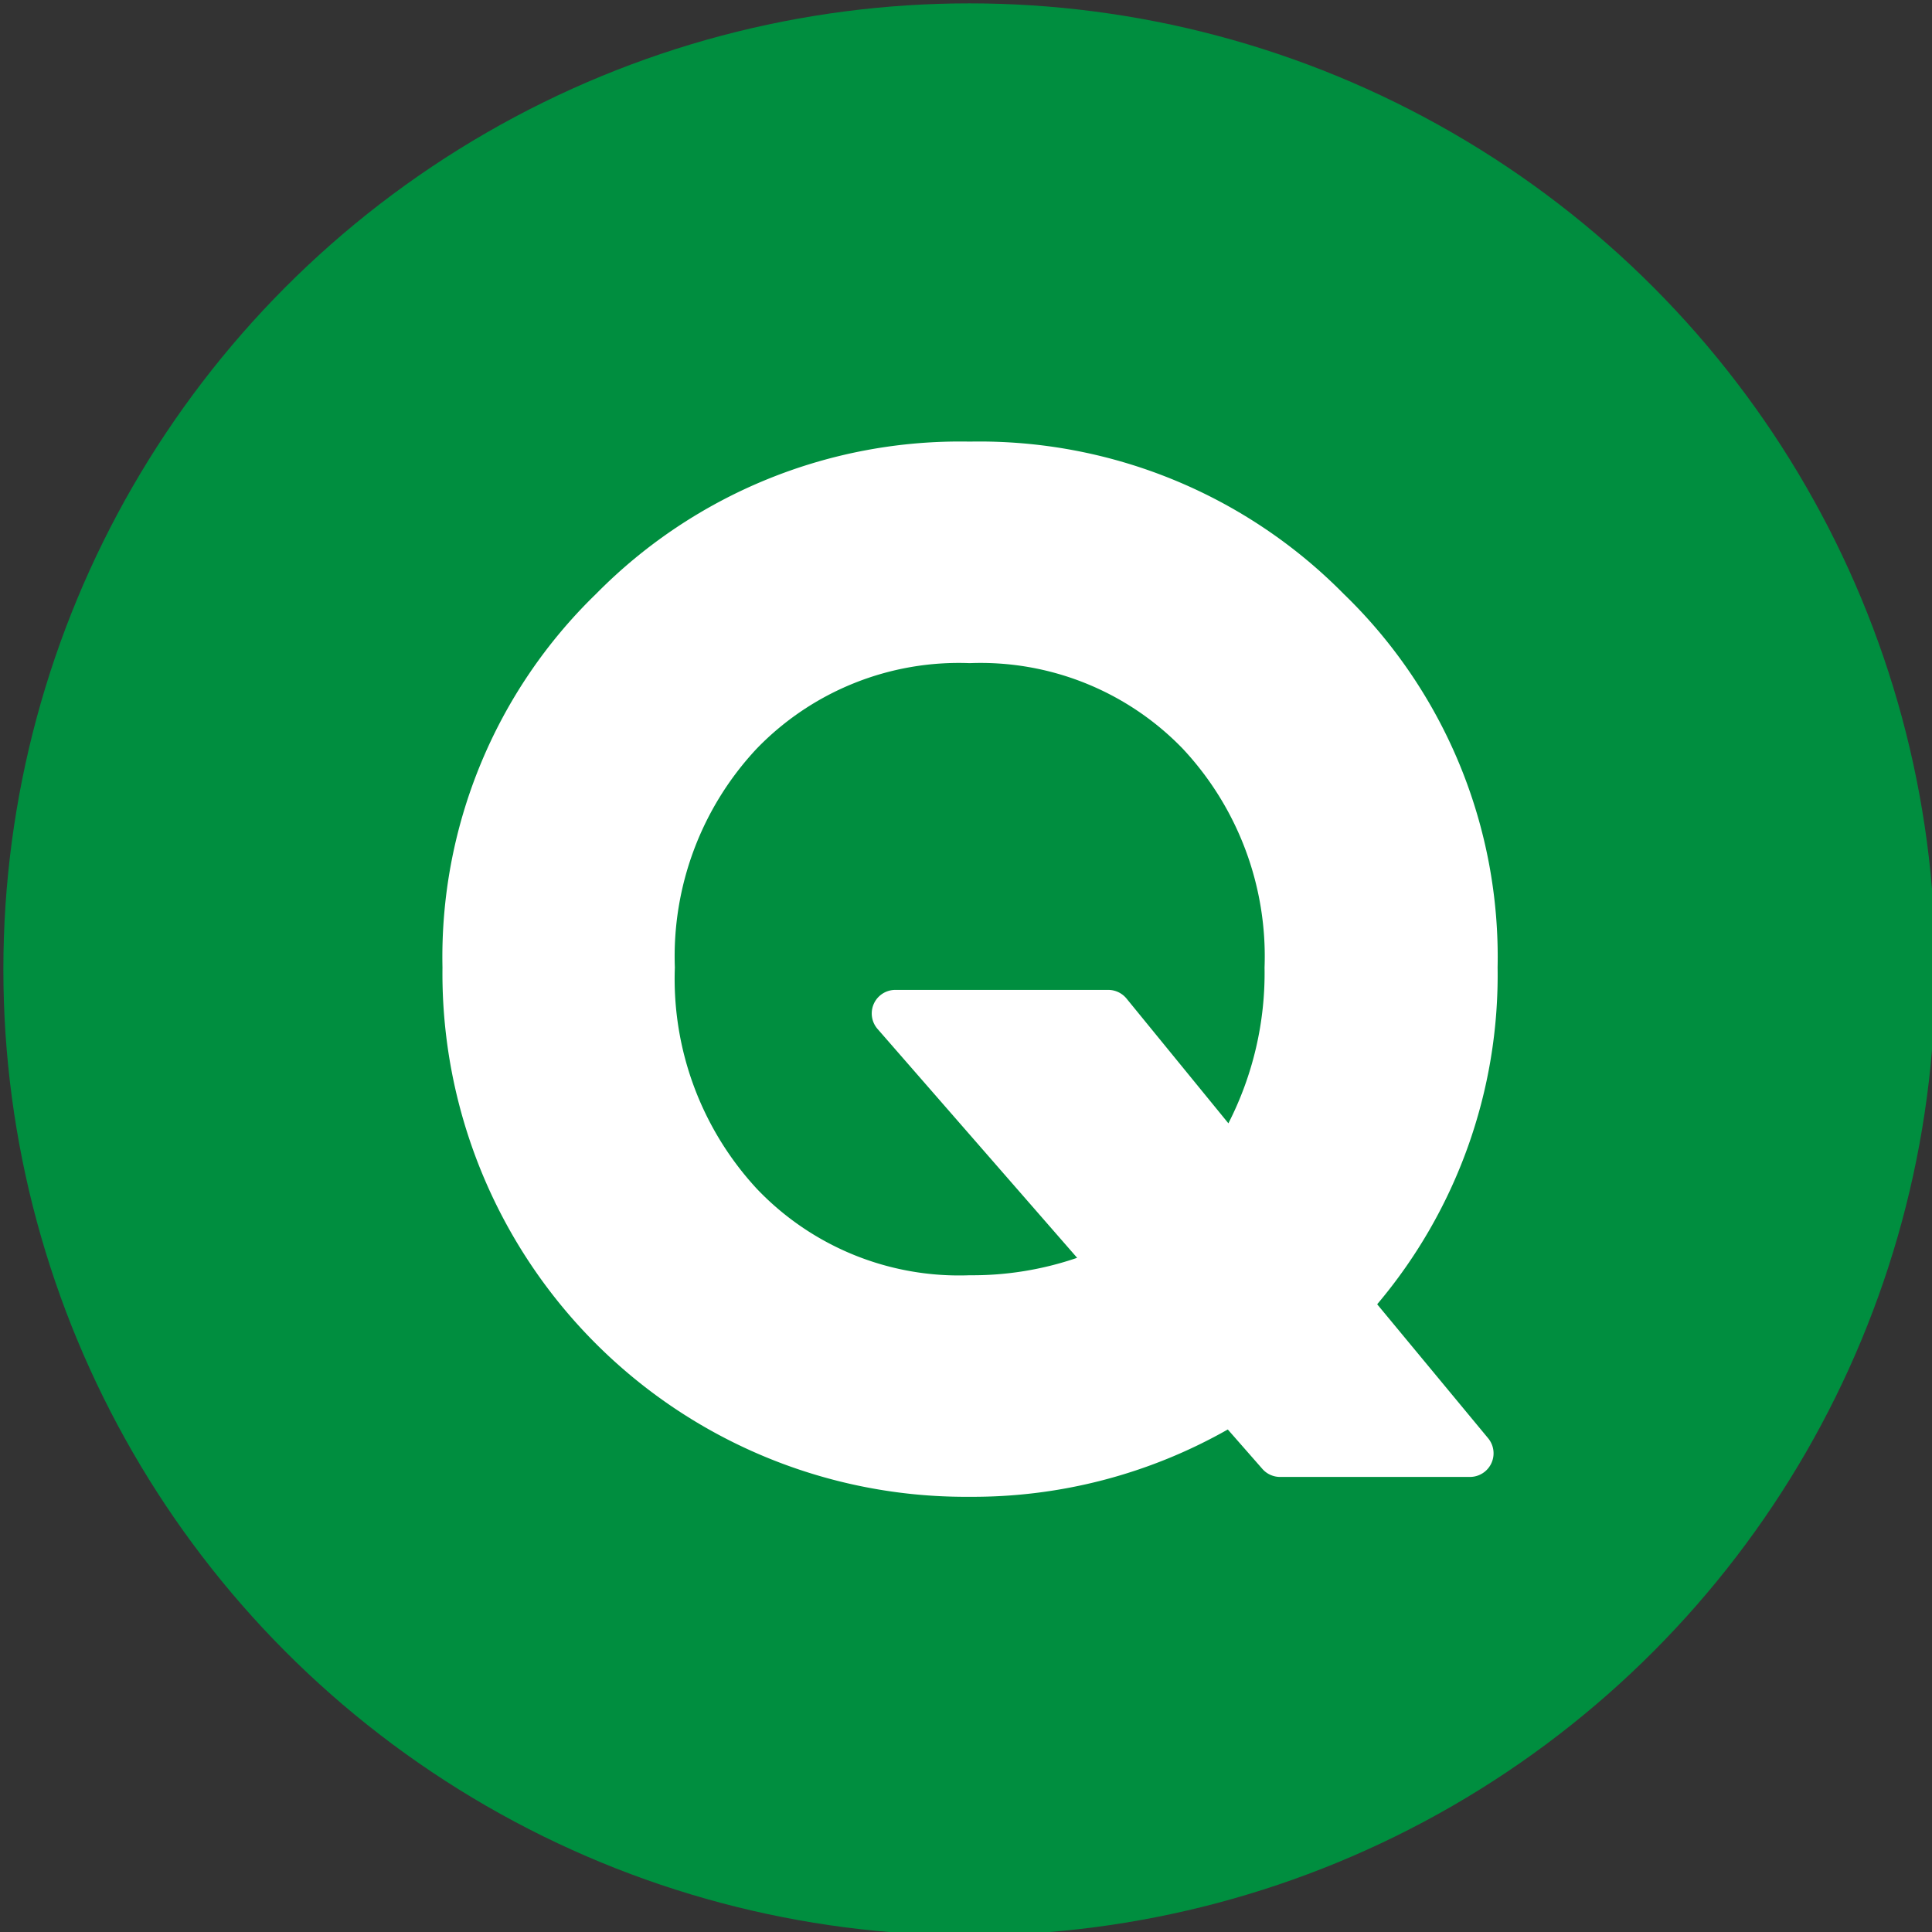 <?xml version="1.0" encoding="UTF-8" standalone="no"?><svg xmlns="http://www.w3.org/2000/svg" xmlns:xlink="http://www.w3.org/1999/xlink" fill="#000000" height="28.7" preserveAspectRatio="xMidYMid meet" version="1" viewBox="1.6 1.6 28.7 28.7" width="28.7" zoomAndPan="magnify"><rect x="1.6" y="1.6" width="28.7" height="28.7" fill="#333333" stroke="none"/><g data-name="Layer 35"><g id="change1_1"><circle cx="16" cy="16" fill="#008e3f" r="14.35"/></g><g id="change2_1"><path d="M16.005,20.544a4.149,4.149,0,0,1-3.16-1.282,4.592,4.592,0,0,1-1.22-3.29,4.514,4.514,0,0,1,1.218-3.253,4.176,4.176,0,0,1,3.162-1.268,4.176,4.176,0,0,1,3.162,1.268,4.514,4.514,0,0,1,1.218,3.253,4.9,4.9,0,0,1-.537,2.315l-1.513-1.853a.351.351,0,0,0-.271-.129H14.9a.35.35,0,0,0-.264.58l2.965,3.4A4.788,4.788,0,0,1,16.005,20.544Zm7.842-4.572a7.5,7.5,0,0,0-2.288-5.551A7.6,7.6,0,0,0,16.005,8.16a7.587,7.587,0,0,0-5.549,2.261,7.512,7.512,0,0,0-2.283,5.551,7.774,7.774,0,0,0,7.832,7.863,7.672,7.672,0,0,0,3.834-1l.513.585a.349.349,0,0,0,.263.12h2.822a.351.351,0,0,0,.27-.574l-1.649-1.991A7.574,7.574,0,0,0,23.847,15.972Z" fill="#ffffff"/></g></g></svg>